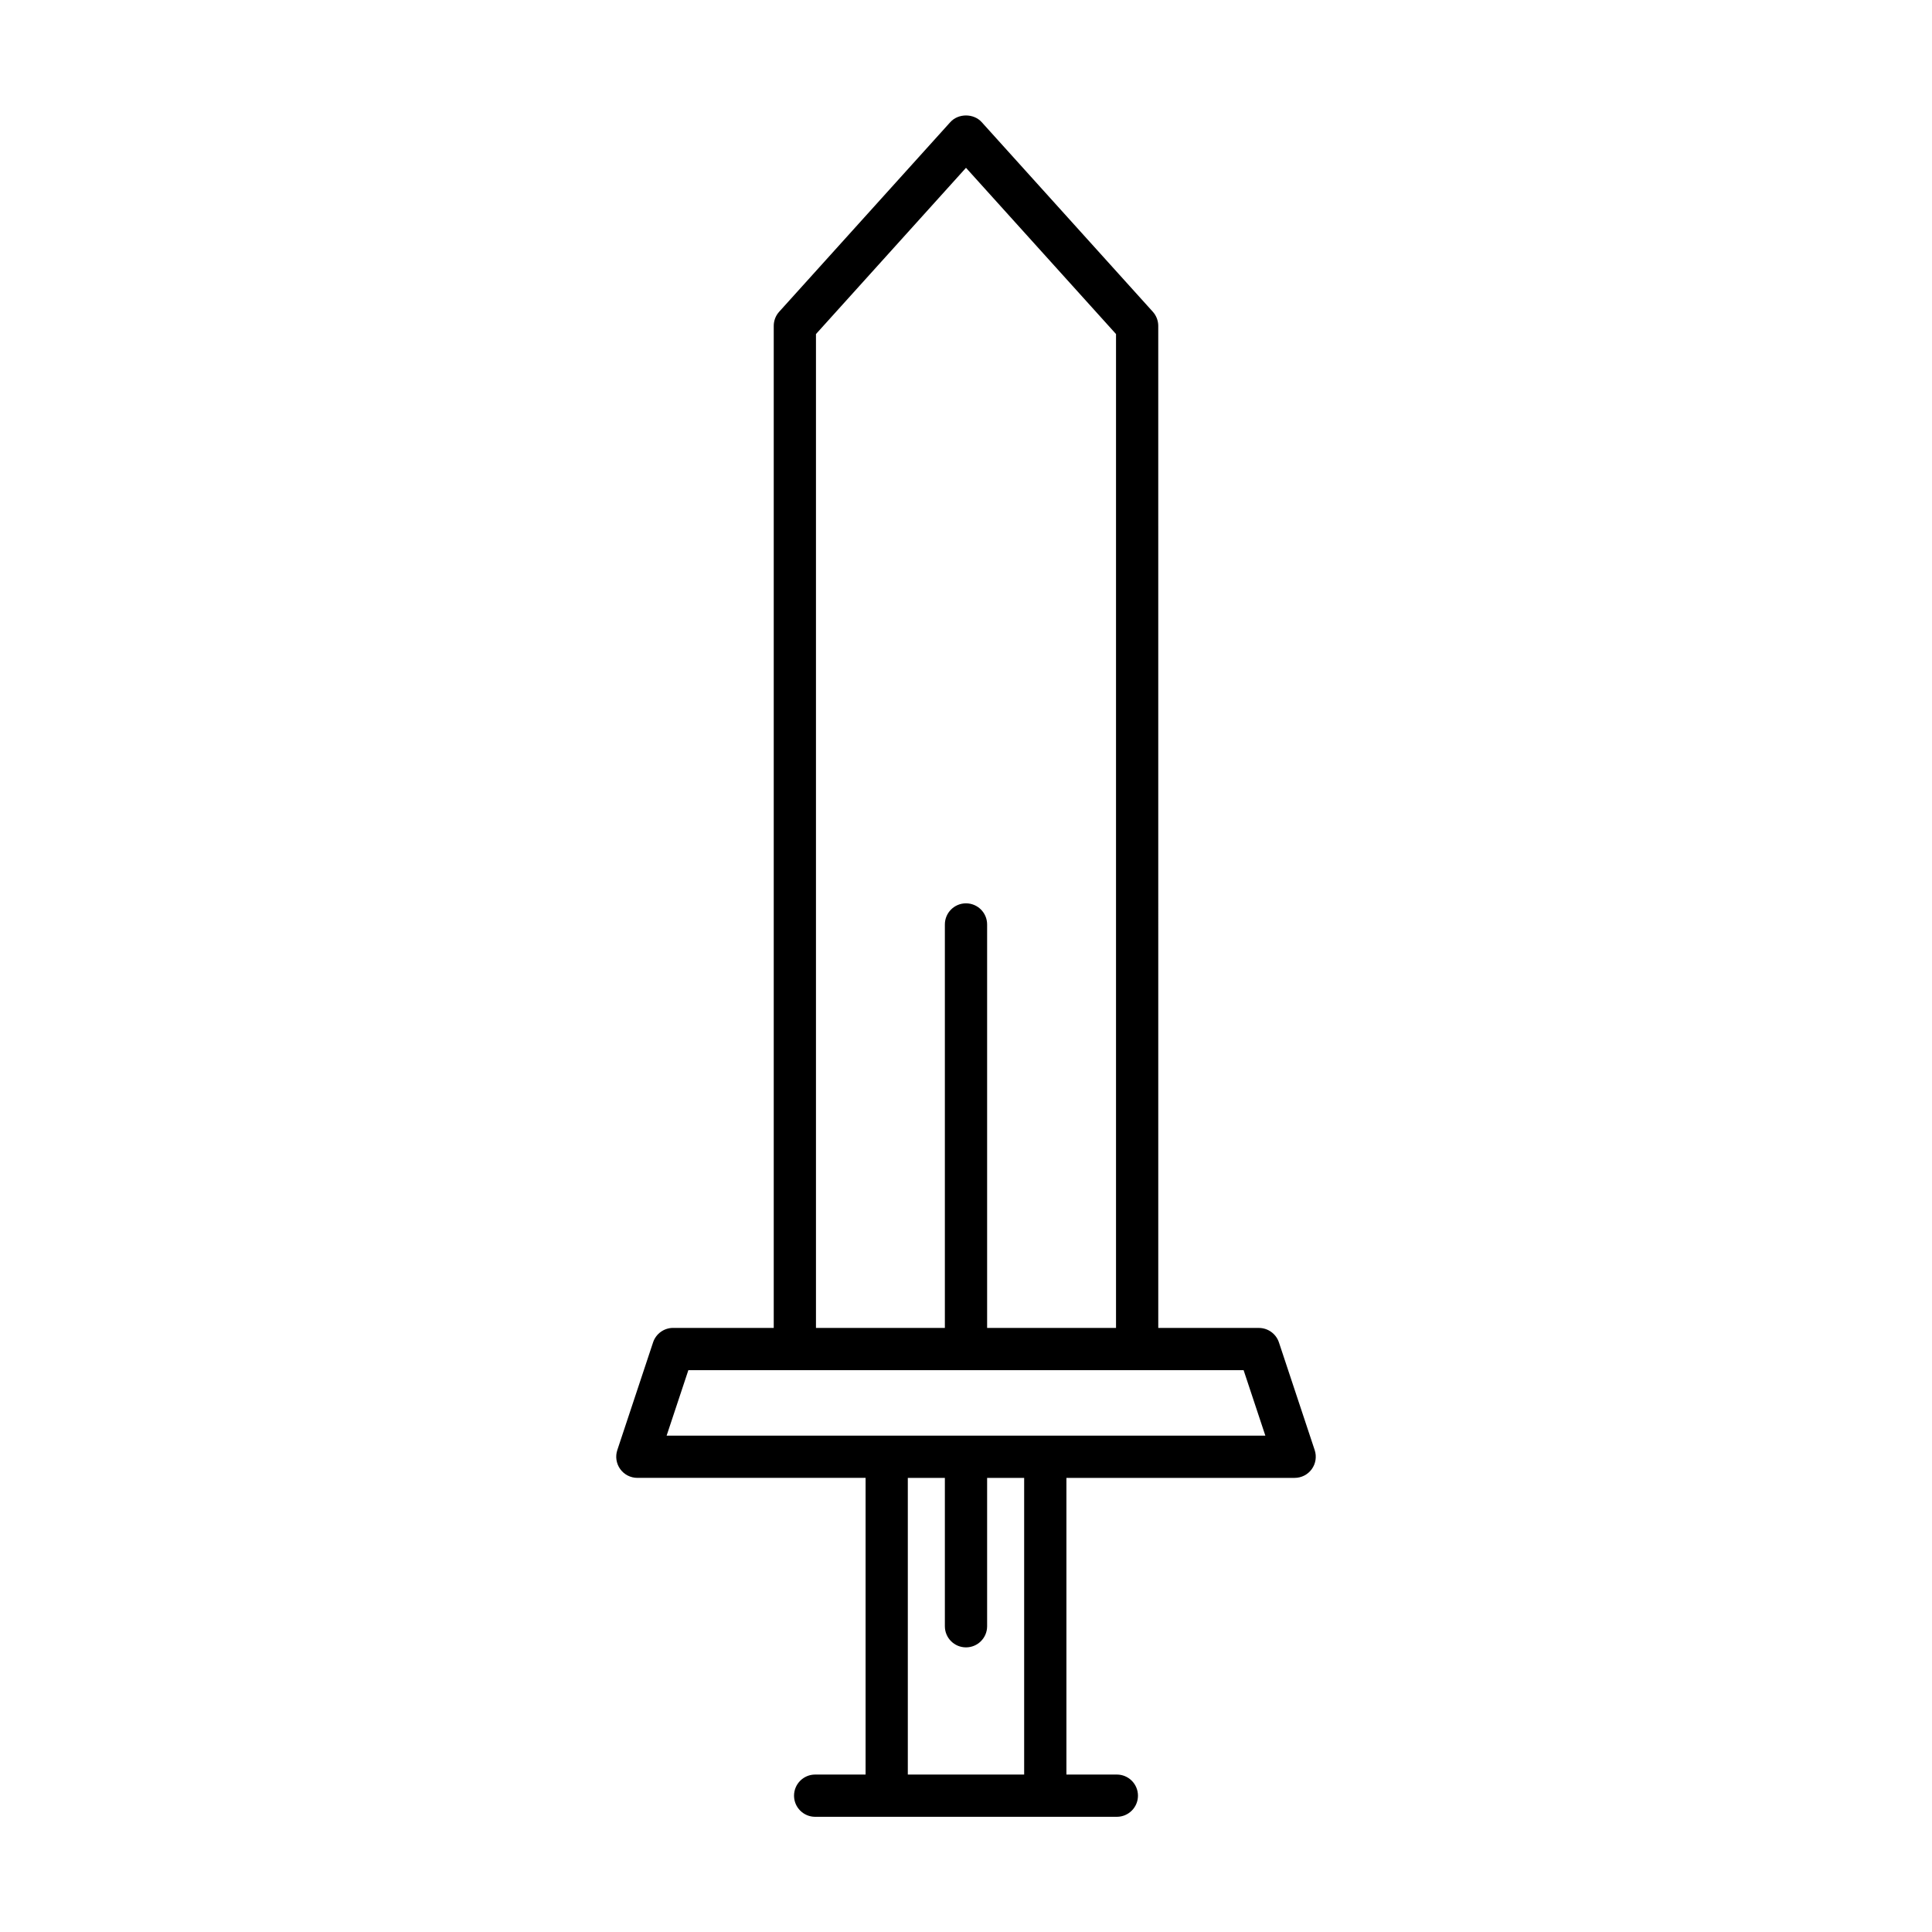 <?xml version="1.0" encoding="UTF-8"?>
<!-- Uploaded to: SVG Repo, www.svgrepo.com, Generator: SVG Repo Mixer Tools -->
<svg fill="#000000" width="800px" height="800px" version="1.1" viewBox="144 144 512 512" xmlns="http://www.w3.org/2000/svg">
 <path d="m482.93 499.75c-0.762-2.285-2.902-3.832-5.312-3.832h-26.664l-0.004-265.55c0-1.383-0.516-2.723-1.441-3.75l-45.355-50.254c-2.121-2.352-6.188-2.352-8.309 0l-45.355 50.254c-0.93 1.027-1.441 2.367-1.441 3.75v265.54h-26.664c-2.41 0-4.555 1.547-5.312 3.832l-9.48 28.547c-0.566 1.707-0.277 3.582 0.773 5.039 1.051 1.461 2.742 2.324 4.539 2.324h60.484v78.625h-13.363c-3.09 0-5.598 2.504-5.598 5.598s2.508 5.598 5.598 5.598h79.949c3.09 0 5.598-2.504 5.598-5.598s-2.508-5.598-5.598-5.598h-13.363v-78.621h60.484c1.797 0 3.488-0.863 4.539-2.324 1.051-1.461 1.34-3.336 0.773-5.039zm-122.69-267.22 39.758-44.059 39.758 44.055v263.39l-34.16 0.004v-106.93c0-3.094-2.508-5.598-5.598-5.598s-5.598 2.504-5.598 5.598v106.93h-34.16zm55.172 381.75h-30.832v-78.621h9.82v39.312c0 3.094 2.508 5.598 5.598 5.598s5.598-2.504 5.598-5.598v-39.312h9.816zm-94.754-89.816 5.762-17.352h147.15l5.762 17.352z"/>
</svg>